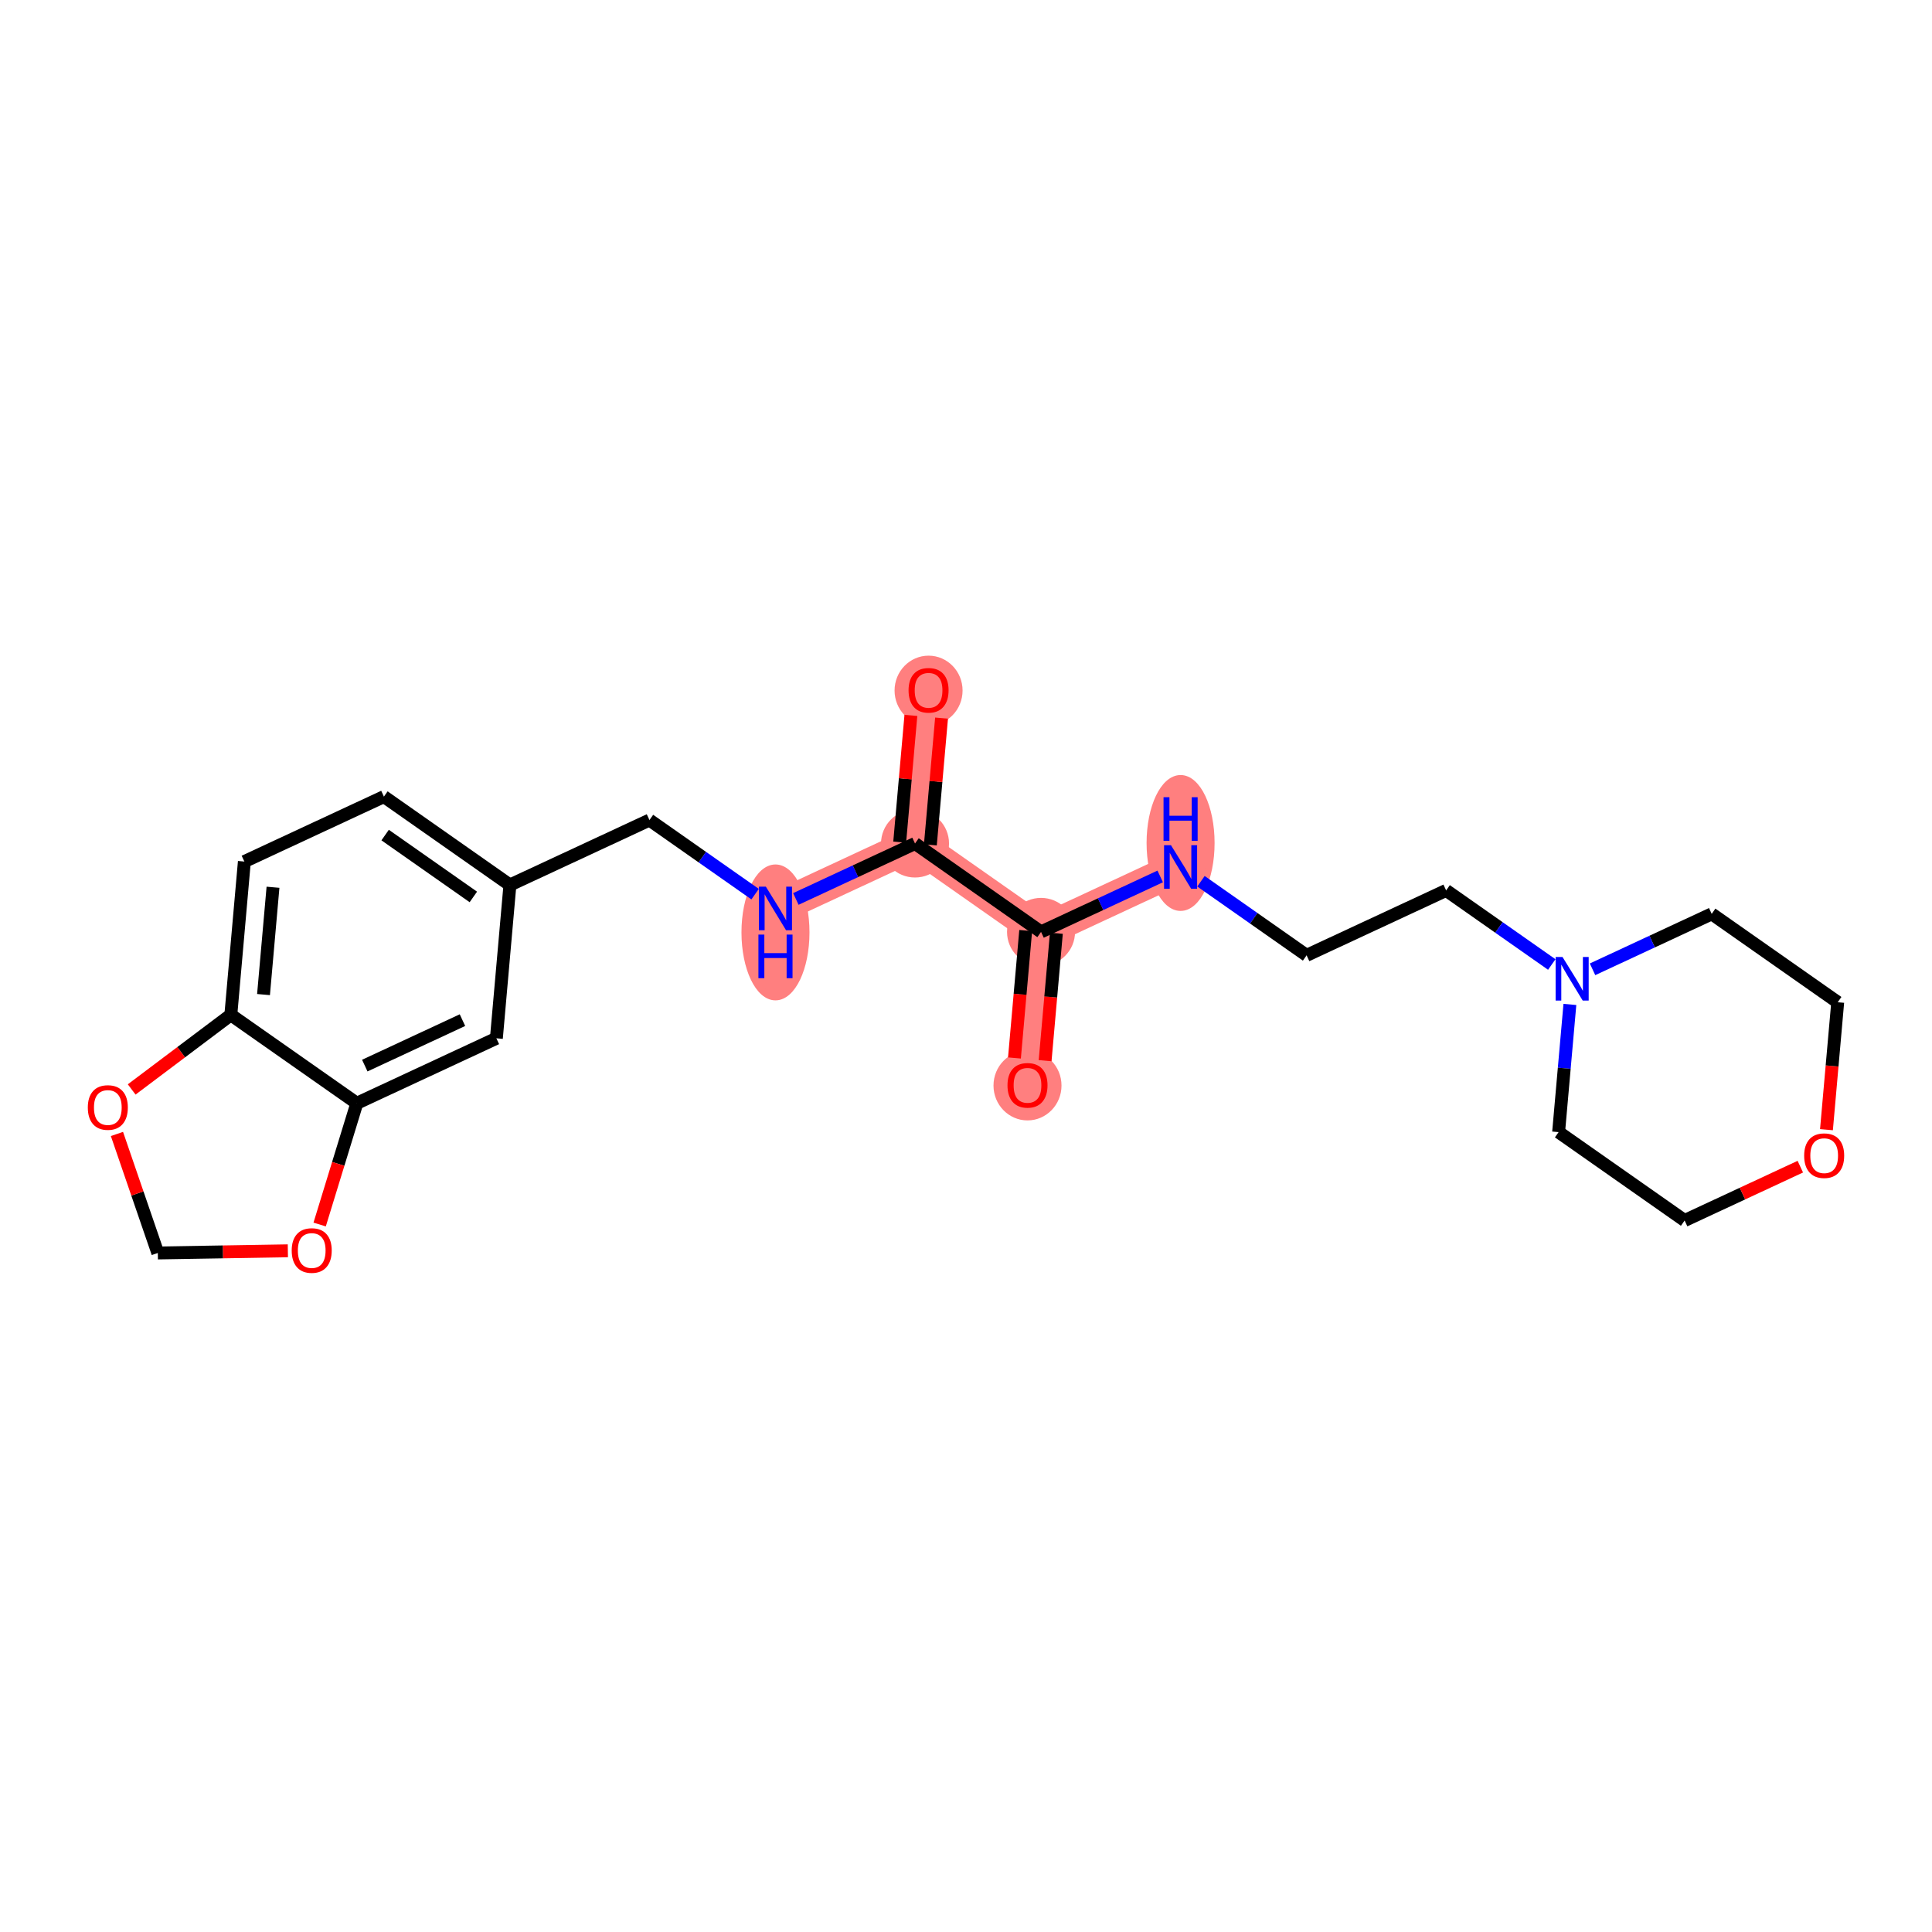 <?xml version='1.0' encoding='iso-8859-1'?>
<svg version='1.1' baseProfile='full'
              xmlns='http://www.w3.org/2000/svg'
                      xmlns:rdkit='http://www.rdkit.org/xml'
                      xmlns:xlink='http://www.w3.org/1999/xlink'
                  xml:space='preserve'
width='300px' height='300px' viewBox='0 0 300 300'>
<!-- END OF HEADER -->
<rect style='opacity:1.0;fill:#FFFFFF;stroke:none' width='300' height='300' x='0' y='0'> </rect>
<rect style='opacity:1.0;fill:#FFFFFF;stroke:none' width='300' height='300' x='0' y='0'> </rect>
<path d='M 159.55,168.512 L 161.652,144.704' style='fill:none;fill-rule:evenodd;stroke:#FF7F7F;stroke-width:5.1px;stroke-linecap:butt;stroke-linejoin:miter;stroke-opacity:1' />
<path d='M 161.652,144.704 L 183.321,134.621' style='fill:none;fill-rule:evenodd;stroke:#FF7F7F;stroke-width:5.1px;stroke-linecap:butt;stroke-linejoin:miter;stroke-opacity:1' />
<path d='M 161.652,144.704 L 142.085,130.98' style='fill:none;fill-rule:evenodd;stroke:#FF7F7F;stroke-width:5.1px;stroke-linecap:butt;stroke-linejoin:miter;stroke-opacity:1' />
<path d='M 142.085,130.98 L 144.188,107.172' style='fill:none;fill-rule:evenodd;stroke:#FF7F7F;stroke-width:5.1px;stroke-linecap:butt;stroke-linejoin:miter;stroke-opacity:1' />
<path d='M 142.085,130.98 L 120.416,141.063' style='fill:none;fill-rule:evenodd;stroke:#FF7F7F;stroke-width:5.1px;stroke-linecap:butt;stroke-linejoin:miter;stroke-opacity:1' />
<ellipse cx='159.55' cy='168.564' rx='4.78' ry='4.914'  style='fill:#FF7F7F;fill-rule:evenodd;stroke:#FF7F7F;stroke-width:1.0px;stroke-linecap:butt;stroke-linejoin:miter;stroke-opacity:1' />
<ellipse cx='161.652' cy='144.704' rx='4.78' ry='4.78'  style='fill:#FF7F7F;fill-rule:evenodd;stroke:#FF7F7F;stroke-width:1.0px;stroke-linecap:butt;stroke-linejoin:miter;stroke-opacity:1' />
<ellipse cx='183.321' cy='130.898' rx='4.78' ry='10.051'  style='fill:#FF7F7F;fill-rule:evenodd;stroke:#FF7F7F;stroke-width:1.0px;stroke-linecap:butt;stroke-linejoin:miter;stroke-opacity:1' />
<ellipse cx='142.085' cy='130.98' rx='4.78' ry='4.78'  style='fill:#FF7F7F;fill-rule:evenodd;stroke:#FF7F7F;stroke-width:1.0px;stroke-linecap:butt;stroke-linejoin:miter;stroke-opacity:1' />
<ellipse cx='144.188' cy='107.225' rx='4.78' ry='4.914'  style='fill:#FF7F7F;fill-rule:evenodd;stroke:#FF7F7F;stroke-width:1.0px;stroke-linecap:butt;stroke-linejoin:miter;stroke-opacity:1' />
<ellipse cx='120.416' cy='144.785' rx='4.78' ry='10.051'  style='fill:#FF7F7F;fill-rule:evenodd;stroke:#FF7F7F;stroke-width:1.0px;stroke-linecap:butt;stroke-linejoin:miter;stroke-opacity:1' />
<path class='bond-0 atom-0 atom-1' d='M 162.285,164.702 L 163.159,154.808' style='fill:none;fill-rule:evenodd;stroke:#FF0000;stroke-width:2.0px;stroke-linecap:butt;stroke-linejoin:miter;stroke-opacity:1' />
<path class='bond-0 atom-0 atom-1' d='M 163.159,154.808 L 164.033,144.914' style='fill:none;fill-rule:evenodd;stroke:#000000;stroke-width:2.0px;stroke-linecap:butt;stroke-linejoin:miter;stroke-opacity:1' />
<path class='bond-0 atom-0 atom-1' d='M 157.524,164.281 L 158.397,154.388' style='fill:none;fill-rule:evenodd;stroke:#FF0000;stroke-width:2.0px;stroke-linecap:butt;stroke-linejoin:miter;stroke-opacity:1' />
<path class='bond-0 atom-0 atom-1' d='M 158.397,154.388 L 159.271,144.494' style='fill:none;fill-rule:evenodd;stroke:#000000;stroke-width:2.0px;stroke-linecap:butt;stroke-linejoin:miter;stroke-opacity:1' />
<path class='bond-1 atom-1 atom-2' d='M 161.652,144.704 L 170.904,140.399' style='fill:none;fill-rule:evenodd;stroke:#000000;stroke-width:2.0px;stroke-linecap:butt;stroke-linejoin:miter;stroke-opacity:1' />
<path class='bond-1 atom-1 atom-2' d='M 170.904,140.399 L 180.157,136.094' style='fill:none;fill-rule:evenodd;stroke:#0000FF;stroke-width:2.0px;stroke-linecap:butt;stroke-linejoin:miter;stroke-opacity:1' />
<path class='bond-10 atom-1 atom-11' d='M 161.652,144.704 L 142.085,130.98' style='fill:none;fill-rule:evenodd;stroke:#000000;stroke-width:2.0px;stroke-linecap:butt;stroke-linejoin:miter;stroke-opacity:1' />
<path class='bond-2 atom-2 atom-3' d='M 186.485,136.841 L 194.686,142.593' style='fill:none;fill-rule:evenodd;stroke:#0000FF;stroke-width:2.0px;stroke-linecap:butt;stroke-linejoin:miter;stroke-opacity:1' />
<path class='bond-2 atom-2 atom-3' d='M 194.686,142.593 L 202.888,148.345' style='fill:none;fill-rule:evenodd;stroke:#000000;stroke-width:2.0px;stroke-linecap:butt;stroke-linejoin:miter;stroke-opacity:1' />
<path class='bond-3 atom-3 atom-4' d='M 202.888,148.345 L 224.557,138.262' style='fill:none;fill-rule:evenodd;stroke:#000000;stroke-width:2.0px;stroke-linecap:butt;stroke-linejoin:miter;stroke-opacity:1' />
<path class='bond-4 atom-4 atom-5' d='M 224.557,138.262 L 232.758,144.015' style='fill:none;fill-rule:evenodd;stroke:#000000;stroke-width:2.0px;stroke-linecap:butt;stroke-linejoin:miter;stroke-opacity:1' />
<path class='bond-4 atom-4 atom-5' d='M 232.758,144.015 L 240.959,149.767' style='fill:none;fill-rule:evenodd;stroke:#0000FF;stroke-width:2.0px;stroke-linecap:butt;stroke-linejoin:miter;stroke-opacity:1' />
<path class='bond-5 atom-5 atom-6' d='M 243.772,155.969 L 242.896,165.881' style='fill:none;fill-rule:evenodd;stroke:#0000FF;stroke-width:2.0px;stroke-linecap:butt;stroke-linejoin:miter;stroke-opacity:1' />
<path class='bond-5 atom-5 atom-6' d='M 242.896,165.881 L 242.021,175.794' style='fill:none;fill-rule:evenodd;stroke:#000000;stroke-width:2.0px;stroke-linecap:butt;stroke-linejoin:miter;stroke-opacity:1' />
<path class='bond-23 atom-10 atom-5' d='M 265.792,141.904 L 256.54,146.209' style='fill:none;fill-rule:evenodd;stroke:#000000;stroke-width:2.0px;stroke-linecap:butt;stroke-linejoin:miter;stroke-opacity:1' />
<path class='bond-23 atom-10 atom-5' d='M 256.54,146.209 L 247.288,150.514' style='fill:none;fill-rule:evenodd;stroke:#0000FF;stroke-width:2.0px;stroke-linecap:butt;stroke-linejoin:miter;stroke-opacity:1' />
<path class='bond-6 atom-6 atom-7' d='M 242.021,175.794 L 261.588,189.519' style='fill:none;fill-rule:evenodd;stroke:#000000;stroke-width:2.0px;stroke-linecap:butt;stroke-linejoin:miter;stroke-opacity:1' />
<path class='bond-7 atom-7 atom-8' d='M 261.588,189.519 L 270.57,185.339' style='fill:none;fill-rule:evenodd;stroke:#000000;stroke-width:2.0px;stroke-linecap:butt;stroke-linejoin:miter;stroke-opacity:1' />
<path class='bond-7 atom-7 atom-8' d='M 270.57,185.339 L 279.552,181.159' style='fill:none;fill-rule:evenodd;stroke:#FF0000;stroke-width:2.0px;stroke-linecap:butt;stroke-linejoin:miter;stroke-opacity:1' />
<path class='bond-8 atom-8 atom-9' d='M 283.612,175.416 L 284.485,165.522' style='fill:none;fill-rule:evenodd;stroke:#FF0000;stroke-width:2.0px;stroke-linecap:butt;stroke-linejoin:miter;stroke-opacity:1' />
<path class='bond-8 atom-8 atom-9' d='M 284.485,165.522 L 285.359,155.628' style='fill:none;fill-rule:evenodd;stroke:#000000;stroke-width:2.0px;stroke-linecap:butt;stroke-linejoin:miter;stroke-opacity:1' />
<path class='bond-9 atom-9 atom-10' d='M 285.359,155.628 L 265.792,141.904' style='fill:none;fill-rule:evenodd;stroke:#000000;stroke-width:2.0px;stroke-linecap:butt;stroke-linejoin:miter;stroke-opacity:1' />
<path class='bond-11 atom-11 atom-12' d='M 144.466,131.19 L 145.335,121.349' style='fill:none;fill-rule:evenodd;stroke:#000000;stroke-width:2.0px;stroke-linecap:butt;stroke-linejoin:miter;stroke-opacity:1' />
<path class='bond-11 atom-11 atom-12' d='M 145.335,121.349 L 146.204,111.508' style='fill:none;fill-rule:evenodd;stroke:#FF0000;stroke-width:2.0px;stroke-linecap:butt;stroke-linejoin:miter;stroke-opacity:1' />
<path class='bond-11 atom-11 atom-12' d='M 139.704,130.769 L 140.574,120.928' style='fill:none;fill-rule:evenodd;stroke:#000000;stroke-width:2.0px;stroke-linecap:butt;stroke-linejoin:miter;stroke-opacity:1' />
<path class='bond-11 atom-11 atom-12' d='M 140.574,120.928 L 141.443,111.087' style='fill:none;fill-rule:evenodd;stroke:#FF0000;stroke-width:2.0px;stroke-linecap:butt;stroke-linejoin:miter;stroke-opacity:1' />
<path class='bond-12 atom-11 atom-13' d='M 142.085,130.98 L 132.833,135.285' style='fill:none;fill-rule:evenodd;stroke:#000000;stroke-width:2.0px;stroke-linecap:butt;stroke-linejoin:miter;stroke-opacity:1' />
<path class='bond-12 atom-11 atom-13' d='M 132.833,135.285 L 123.581,139.59' style='fill:none;fill-rule:evenodd;stroke:#0000FF;stroke-width:2.0px;stroke-linecap:butt;stroke-linejoin:miter;stroke-opacity:1' />
<path class='bond-13 atom-13 atom-14' d='M 117.252,138.843 L 109.051,133.091' style='fill:none;fill-rule:evenodd;stroke:#0000FF;stroke-width:2.0px;stroke-linecap:butt;stroke-linejoin:miter;stroke-opacity:1' />
<path class='bond-13 atom-13 atom-14' d='M 109.051,133.091 L 100.85,127.338' style='fill:none;fill-rule:evenodd;stroke:#000000;stroke-width:2.0px;stroke-linecap:butt;stroke-linejoin:miter;stroke-opacity:1' />
<path class='bond-14 atom-14 atom-15' d='M 100.85,127.338 L 79.18,137.421' style='fill:none;fill-rule:evenodd;stroke:#000000;stroke-width:2.0px;stroke-linecap:butt;stroke-linejoin:miter;stroke-opacity:1' />
<path class='bond-15 atom-15 atom-16' d='M 79.18,137.421 L 59.614,123.697' style='fill:none;fill-rule:evenodd;stroke:#000000;stroke-width:2.0px;stroke-linecap:butt;stroke-linejoin:miter;stroke-opacity:1' />
<path class='bond-15 atom-15 atom-16' d='M 73.501,139.276 L 59.804,129.669' style='fill:none;fill-rule:evenodd;stroke:#000000;stroke-width:2.0px;stroke-linecap:butt;stroke-linejoin:miter;stroke-opacity:1' />
<path class='bond-24 atom-20 atom-15' d='M 77.078,161.229 L 79.18,137.421' style='fill:none;fill-rule:evenodd;stroke:#000000;stroke-width:2.0px;stroke-linecap:butt;stroke-linejoin:miter;stroke-opacity:1' />
<path class='bond-16 atom-16 atom-17' d='M 59.614,123.697 L 37.945,133.78' style='fill:none;fill-rule:evenodd;stroke:#000000;stroke-width:2.0px;stroke-linecap:butt;stroke-linejoin:miter;stroke-opacity:1' />
<path class='bond-17 atom-17 atom-18' d='M 37.945,133.78 L 35.843,157.587' style='fill:none;fill-rule:evenodd;stroke:#000000;stroke-width:2.0px;stroke-linecap:butt;stroke-linejoin:miter;stroke-opacity:1' />
<path class='bond-17 atom-17 atom-18' d='M 42.391,137.772 L 40.919,154.437' style='fill:none;fill-rule:evenodd;stroke:#000000;stroke-width:2.0px;stroke-linecap:butt;stroke-linejoin:miter;stroke-opacity:1' />
<path class='bond-18 atom-18 atom-19' d='M 35.843,157.587 L 55.409,171.312' style='fill:none;fill-rule:evenodd;stroke:#000000;stroke-width:2.0px;stroke-linecap:butt;stroke-linejoin:miter;stroke-opacity:1' />
<path class='bond-25 atom-23 atom-18' d='M 20.448,169.169 L 28.145,163.378' style='fill:none;fill-rule:evenodd;stroke:#FF0000;stroke-width:2.0px;stroke-linecap:butt;stroke-linejoin:miter;stroke-opacity:1' />
<path class='bond-25 atom-23 atom-18' d='M 28.145,163.378 L 35.843,157.587' style='fill:none;fill-rule:evenodd;stroke:#000000;stroke-width:2.0px;stroke-linecap:butt;stroke-linejoin:miter;stroke-opacity:1' />
<path class='bond-19 atom-19 atom-20' d='M 55.409,171.312 L 77.078,161.229' style='fill:none;fill-rule:evenodd;stroke:#000000;stroke-width:2.0px;stroke-linecap:butt;stroke-linejoin:miter;stroke-opacity:1' />
<path class='bond-19 atom-19 atom-20' d='M 56.643,165.466 L 71.811,158.407' style='fill:none;fill-rule:evenodd;stroke:#000000;stroke-width:2.0px;stroke-linecap:butt;stroke-linejoin:miter;stroke-opacity:1' />
<path class='bond-20 atom-19 atom-21' d='M 55.409,171.312 L 52.522,180.727' style='fill:none;fill-rule:evenodd;stroke:#000000;stroke-width:2.0px;stroke-linecap:butt;stroke-linejoin:miter;stroke-opacity:1' />
<path class='bond-20 atom-19 atom-21' d='M 52.522,180.727 L 49.636,190.142' style='fill:none;fill-rule:evenodd;stroke:#FF0000;stroke-width:2.0px;stroke-linecap:butt;stroke-linejoin:miter;stroke-opacity:1' />
<path class='bond-21 atom-21 atom-22' d='M 44.698,194.224 L 34.602,194.392' style='fill:none;fill-rule:evenodd;stroke:#FF0000;stroke-width:2.0px;stroke-linecap:butt;stroke-linejoin:miter;stroke-opacity:1' />
<path class='bond-21 atom-21 atom-22' d='M 34.602,194.392 L 24.506,194.56' style='fill:none;fill-rule:evenodd;stroke:#000000;stroke-width:2.0px;stroke-linecap:butt;stroke-linejoin:miter;stroke-opacity:1' />
<path class='bond-22 atom-22 atom-23' d='M 24.506,194.56 L 21.333,185.32' style='fill:none;fill-rule:evenodd;stroke:#000000;stroke-width:2.0px;stroke-linecap:butt;stroke-linejoin:miter;stroke-opacity:1' />
<path class='bond-22 atom-22 atom-23' d='M 21.333,185.32 L 18.16,176.081' style='fill:none;fill-rule:evenodd;stroke:#FF0000;stroke-width:2.0px;stroke-linecap:butt;stroke-linejoin:miter;stroke-opacity:1' />
<path  class='atom-0' d='M 156.443 168.531
Q 156.443 166.905, 157.246 165.997
Q 158.049 165.089, 159.55 165.089
Q 161.05 165.089, 161.854 165.997
Q 162.657 166.905, 162.657 168.531
Q 162.657 170.175, 161.844 171.112
Q 161.031 172.039, 159.55 172.039
Q 158.058 172.039, 157.246 171.112
Q 156.443 170.185, 156.443 168.531
M 159.55 171.274
Q 160.582 171.274, 161.137 170.586
Q 161.701 169.888, 161.701 168.531
Q 161.701 167.202, 161.137 166.533
Q 160.582 165.854, 159.55 165.854
Q 158.517 165.854, 157.953 166.523
Q 157.399 167.192, 157.399 168.531
Q 157.399 169.898, 157.953 170.586
Q 158.517 171.274, 159.55 171.274
' fill='#FF0000'/>
<path  class='atom-2' d='M 181.825 131.237
L 184.043 134.822
Q 184.263 135.176, 184.616 135.816
Q 184.97 136.457, 184.989 136.495
L 184.989 131.237
L 185.888 131.237
L 185.888 138.005
L 184.96 138.005
L 182.58 134.086
Q 182.303 133.627, 182.006 133.101
Q 181.72 132.575, 181.634 132.413
L 181.634 138.005
L 180.754 138.005
L 180.754 131.237
L 181.825 131.237
' fill='#0000FF'/>
<path  class='atom-2' d='M 180.673 123.791
L 181.591 123.791
L 181.591 126.669
L 185.051 126.669
L 185.051 123.791
L 185.969 123.791
L 185.969 130.56
L 185.051 130.56
L 185.051 127.434
L 181.591 127.434
L 181.591 130.56
L 180.673 130.56
L 180.673 123.791
' fill='#0000FF'/>
<path  class='atom-5' d='M 242.627 148.603
L 244.845 152.188
Q 245.065 152.541, 245.419 153.182
Q 245.772 153.822, 245.791 153.861
L 245.791 148.603
L 246.69 148.603
L 246.69 155.371
L 245.763 155.371
L 243.382 151.451
Q 243.105 150.993, 242.809 150.467
Q 242.522 149.941, 242.436 149.778
L 242.436 155.371
L 241.556 155.371
L 241.556 148.603
L 242.627 148.603
' fill='#0000FF'/>
<path  class='atom-8' d='M 280.15 179.455
Q 280.15 177.83, 280.953 176.921
Q 281.756 176.013, 283.257 176.013
Q 284.758 176.013, 285.561 176.921
Q 286.364 177.83, 286.364 179.455
Q 286.364 181.099, 285.551 182.036
Q 284.738 182.963, 283.257 182.963
Q 281.765 182.963, 280.953 182.036
Q 280.15 181.109, 280.15 179.455
M 283.257 182.198
Q 284.289 182.198, 284.844 181.51
Q 285.408 180.812, 285.408 179.455
Q 285.408 178.126, 284.844 177.457
Q 284.289 176.778, 283.257 176.778
Q 282.224 176.778, 281.66 177.447
Q 281.106 178.116, 281.106 179.455
Q 281.106 180.822, 281.66 181.51
Q 282.224 182.198, 283.257 182.198
' fill='#FF0000'/>
<path  class='atom-12' d='M 141.081 107.191
Q 141.081 105.566, 141.884 104.658
Q 142.687 103.75, 144.188 103.75
Q 145.688 103.75, 146.492 104.658
Q 147.295 105.566, 147.295 107.191
Q 147.295 108.836, 146.482 109.773
Q 145.669 110.7, 144.188 110.7
Q 142.696 110.7, 141.884 109.773
Q 141.081 108.845, 141.081 107.191
M 144.188 109.935
Q 145.22 109.935, 145.775 109.247
Q 146.339 108.549, 146.339 107.191
Q 146.339 105.863, 145.775 105.193
Q 145.22 104.515, 144.188 104.515
Q 143.155 104.515, 142.591 105.184
Q 142.037 105.853, 142.037 107.191
Q 142.037 108.558, 142.591 109.247
Q 143.155 109.935, 144.188 109.935
' fill='#FF0000'/>
<path  class='atom-13' d='M 118.92 137.679
L 121.138 141.264
Q 121.358 141.617, 121.712 142.258
Q 122.065 142.898, 122.084 142.937
L 122.084 137.679
L 122.983 137.679
L 122.983 144.447
L 122.056 144.447
L 119.675 140.527
Q 119.398 140.069, 119.102 139.543
Q 118.815 139.017, 118.729 138.854
L 118.729 144.447
L 117.849 144.447
L 117.849 137.679
L 118.92 137.679
' fill='#0000FF'/>
<path  class='atom-13' d='M 117.768 145.124
L 118.686 145.124
L 118.686 148.001
L 122.147 148.001
L 122.147 145.124
L 123.064 145.124
L 123.064 151.892
L 122.147 151.892
L 122.147 148.766
L 118.686 148.766
L 118.686 151.892
L 117.768 151.892
L 117.768 145.124
' fill='#0000FF'/>
<path  class='atom-21' d='M 45.296 194.181
Q 45.296 192.556, 46.099 191.648
Q 46.902 190.739, 48.403 190.739
Q 49.904 190.739, 50.707 191.648
Q 51.51 192.556, 51.51 194.181
Q 51.51 195.825, 50.697 196.762
Q 49.885 197.69, 48.403 197.69
Q 46.912 197.69, 46.099 196.762
Q 45.296 195.835, 45.296 194.181
M 48.403 196.925
Q 49.435 196.925, 49.99 196.237
Q 50.554 195.539, 50.554 194.181
Q 50.554 192.852, 49.99 192.183
Q 49.435 191.504, 48.403 191.504
Q 47.37 191.504, 46.806 192.173
Q 46.252 192.843, 46.252 194.181
Q 46.252 195.548, 46.806 196.237
Q 47.37 196.925, 48.403 196.925
' fill='#FF0000'/>
<path  class='atom-23' d='M 13.636 171.975
Q 13.636 170.349, 14.439 169.441
Q 15.242 168.533, 16.743 168.533
Q 18.244 168.533, 19.047 169.441
Q 19.85 170.349, 19.85 171.975
Q 19.85 173.619, 19.038 174.556
Q 18.225 175.483, 16.743 175.483
Q 15.252 175.483, 14.439 174.556
Q 13.636 173.628, 13.636 171.975
M 16.743 174.718
Q 17.776 174.718, 18.33 174.03
Q 18.894 173.332, 18.894 171.975
Q 18.894 170.646, 18.33 169.977
Q 17.776 169.298, 16.743 169.298
Q 15.711 169.298, 15.147 169.967
Q 14.592 170.636, 14.592 171.975
Q 14.592 173.342, 15.147 174.03
Q 15.711 174.718, 16.743 174.718
' fill='#FF0000'/>
</svg>
